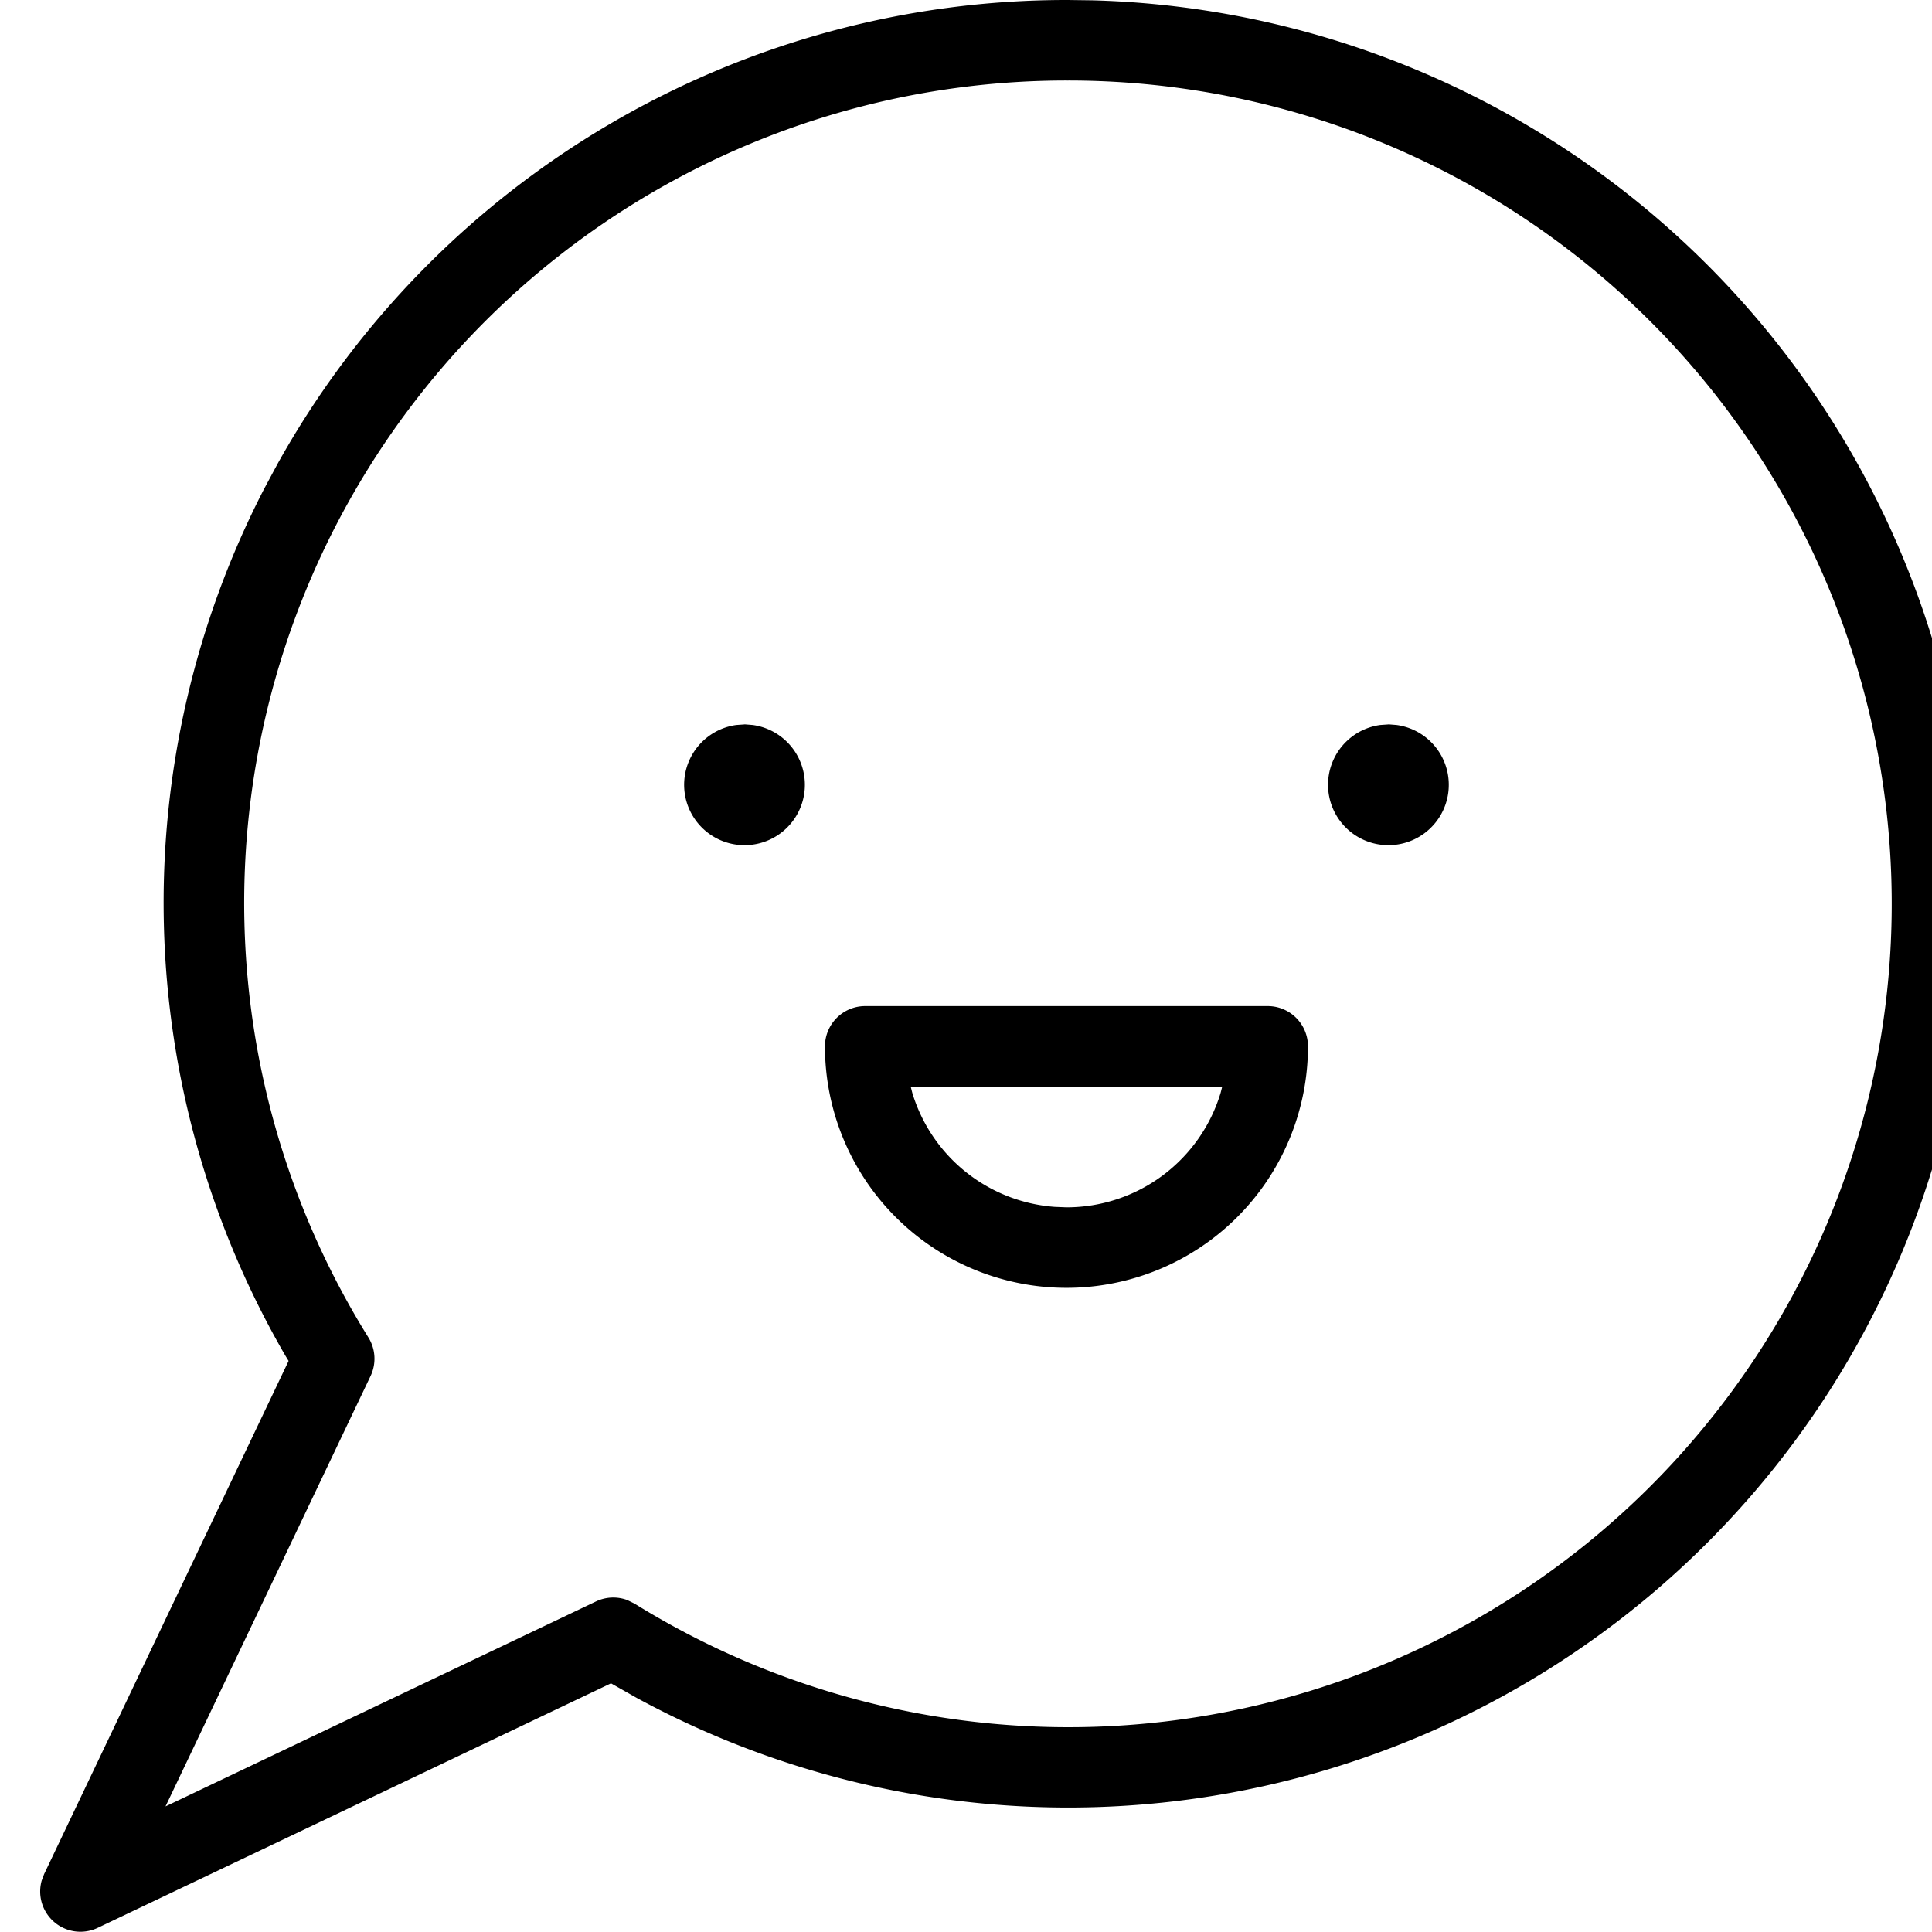 <svg fill="currentColor" viewBox="0 0 24 24" xmlns="http://www.w3.org/2000/svg" role="img"><path d="m13.266 0 .302.004a11.227 11.227 0 1 1-5.655 21.09l-.323-.183-6.375 3.037a.5.5 0 0 1-.697-.587l.03-.08 3.037-6.375-.038-.062a11.216 11.216 0 0 1-.264-10.775l.165-.307A11.215 11.215 0 0 1 13.266 0zm0 1a10.216 10.216 0 0 0-8.69 15.614.5.5 0 0 1 .027.48L2.056 22.44l5.347-2.546a.5.5 0 0 1 .388-.018l.09.044A10.228 10.228 0 1 0 13.265 1zm2.482 11.498a.5.5 0 0 1 .5.5 3 3 0 0 1-6 0 .5.5 0 0 1 .5-.5zm-.565 1h-3.87l.02.078a2.001 2.001 0 0 0 1.766 1.416l.15.006a2 2 0 0 0 1.914-1.422l.02-.078zm-5.934-4.5.101.008a.75.75 0 1 1-.203 0l.102-.007zm7.999 0 .101.008a.75.75 0 1 1-.203 0l.102-.007z"/></svg>